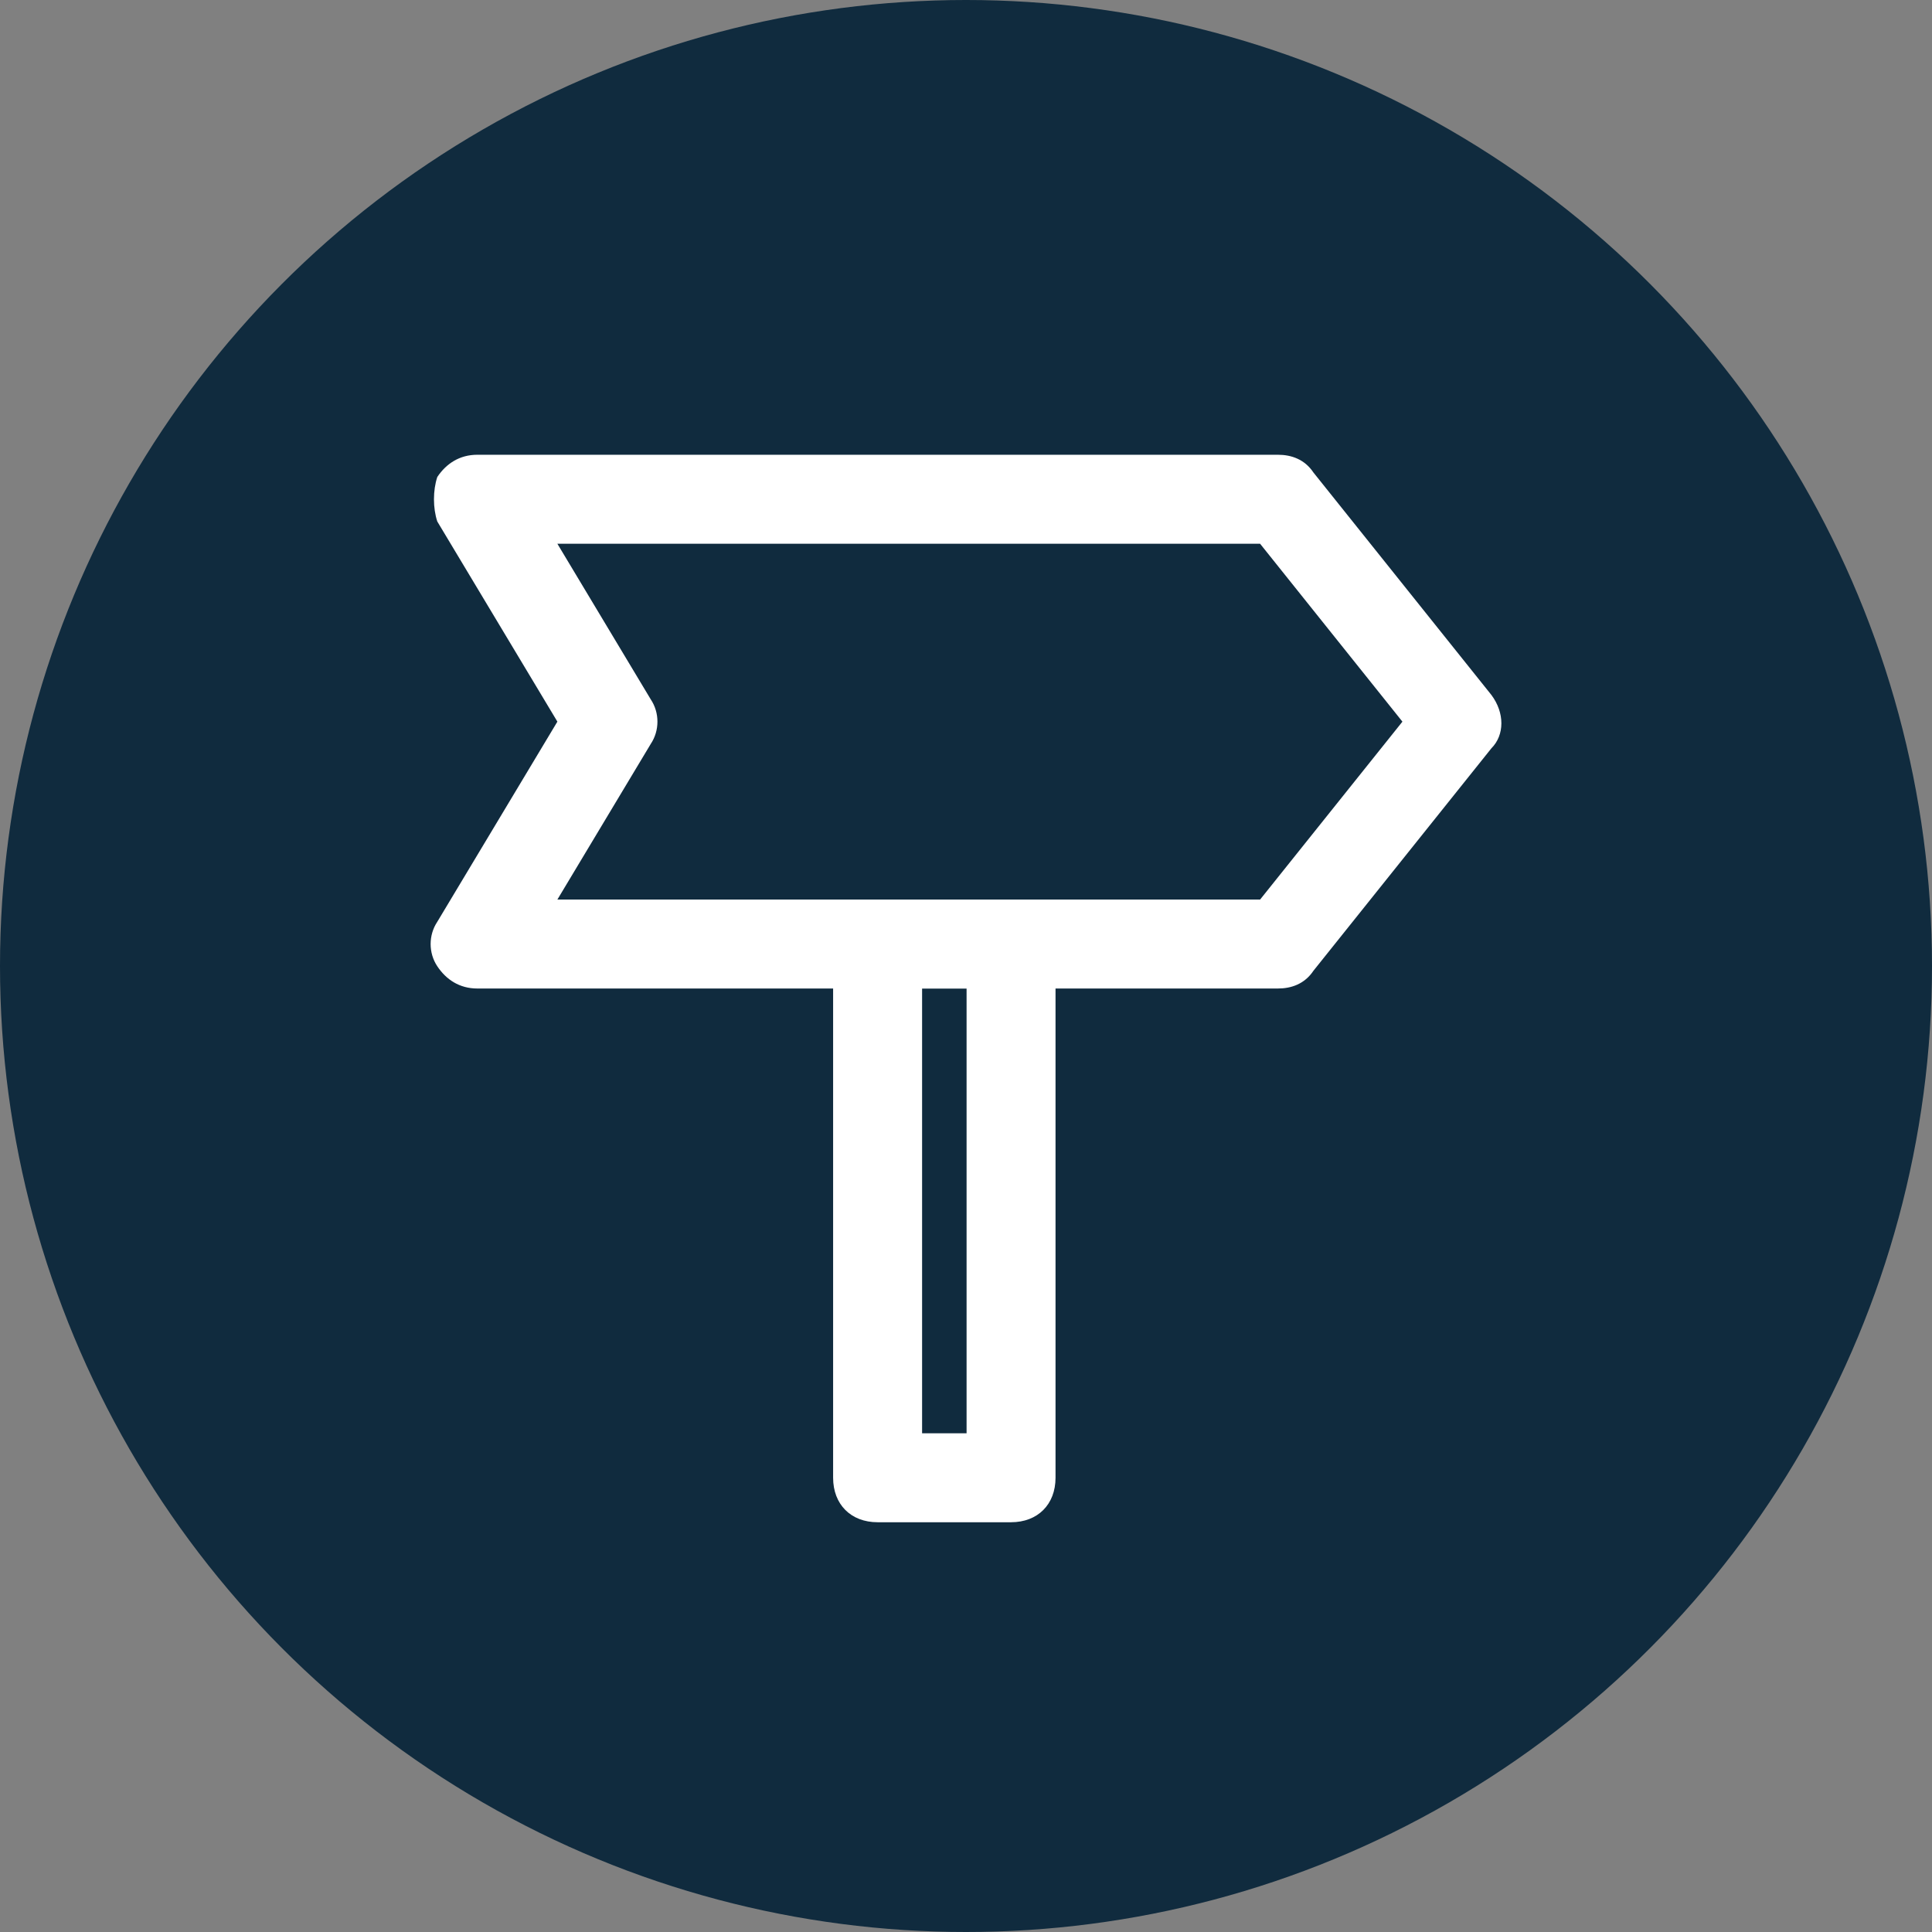 <?xml version="1.0" encoding="UTF-8"?>
<svg xmlns="http://www.w3.org/2000/svg" id="Layer_2" viewBox="0 0 934.6 934.6">
  <rect x="0" y="0" width="934.6" height="934.6" fill="#808080" stroke="none"/>
  <defs>
    <style>.cls-1{fill:#102b3e;}.cls-1,.cls-2{stroke-width:0px;}.cls-2{fill:#fff;}</style>
  </defs>
  <g id="Layer_1-2">
    <circle class="cls-1" cx="467.3" cy="467.3" r="467.3"></circle>
    <path class="cls-2" d="m618.18,478.19H230.9c-8.61,0-15.06-4.3-19.36-10.76-4.3-6.45-4.3-15.06,0-21.52l58.09-96.82-58.09-96.82c-2.15-6.45-2.15-15.06,0-21.52,4.3-6.45,10.76-10.76,19.36-10.76h387.28c6.45,0,12.91,2.15,17.21,8.61l86.06,107.58c6.45,8.61,6.45,19.36,0,25.82l-86.06,107.58c-4.3,6.45-10.76,8.61-17.21,8.61Zm-348.55-43.03h339.94l68.85-86.06-68.85-86.06h-339.94l45.18,75.3c4.3,6.45,4.3,15.06,0,21.52l-45.18,75.3Z"></path>
    <path class="cls-2" d="m489.09,736.38h-64.55c-12.91,0-21.52-8.61-21.52-21.52v-258.18c0-12.91,8.61-21.52,21.52-21.52h64.55c12.91,0,21.52,8.61,21.52,21.52v258.18c0,12.91-8.61,21.52-21.52,21.52Zm-43.03-43.03h21.52v-215.15h-21.52v215.15Z"></path>
  </g>
</svg>
